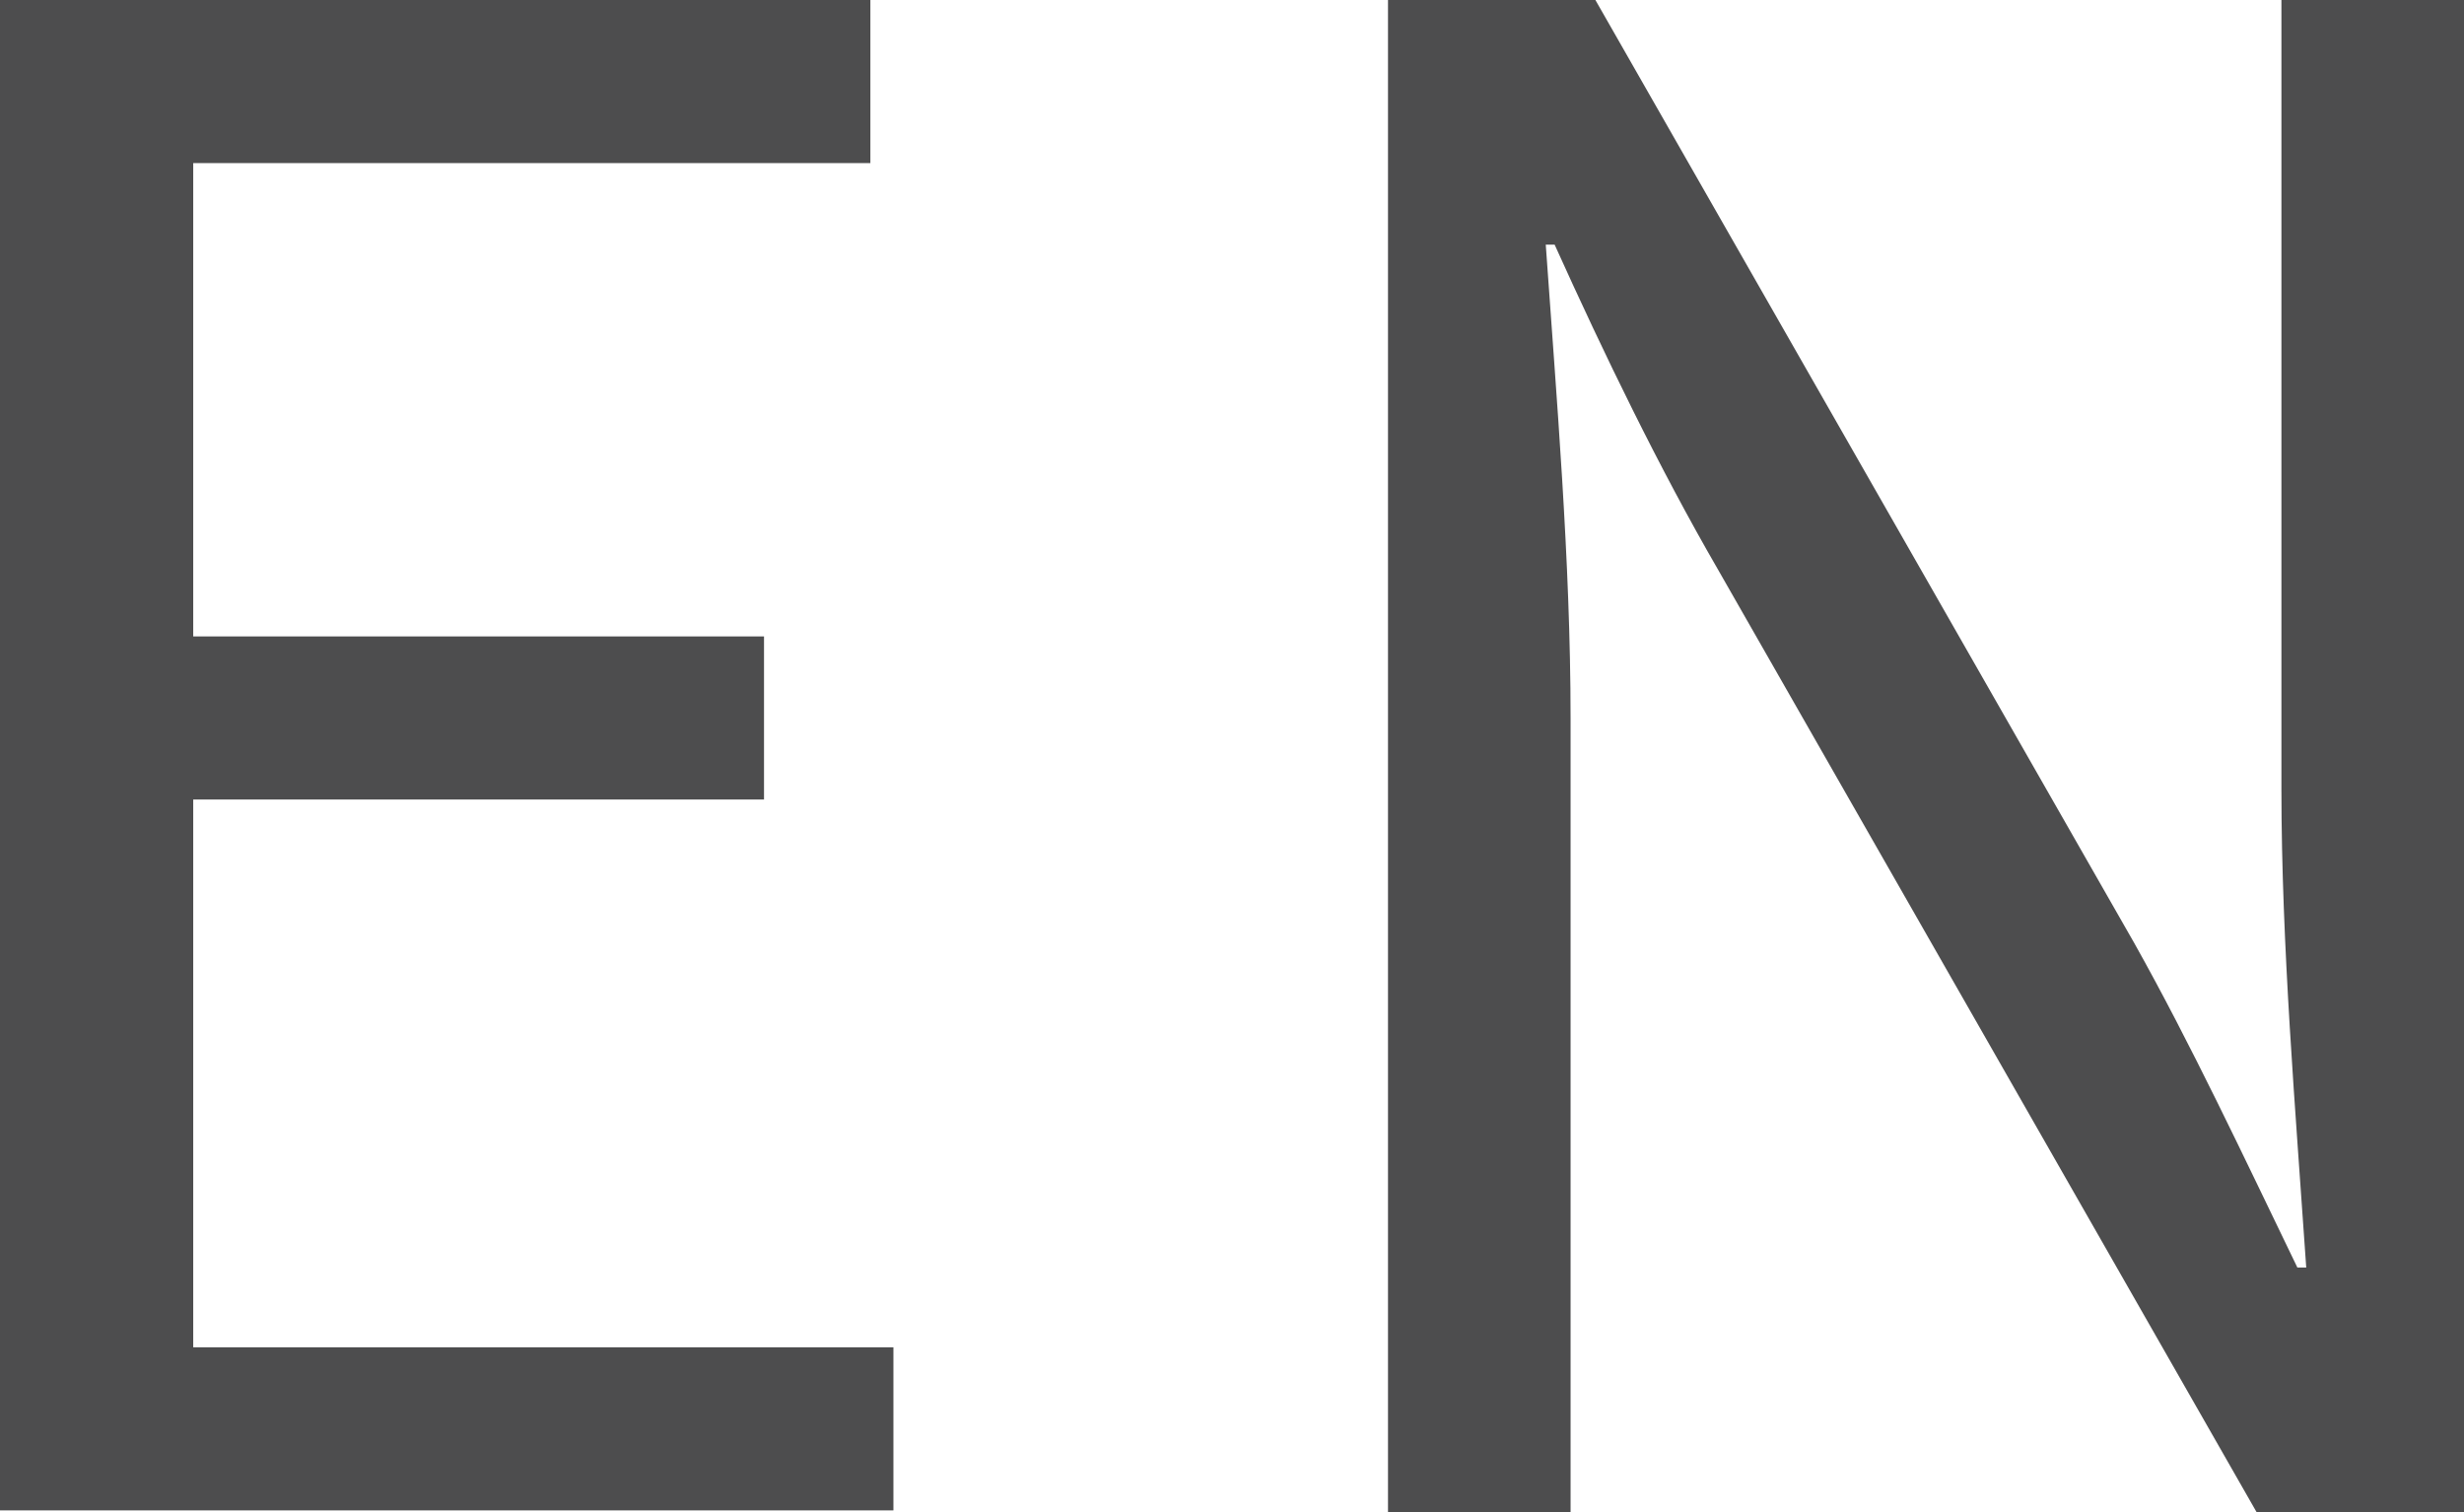 <?xml version="1.0" encoding="UTF-8"?>
<svg id="Layer_2" data-name="Layer 2" xmlns="http://www.w3.org/2000/svg" viewBox="0 0 13.9 8.53">
  <defs>
    <style>
      .cls-1 {
        fill: #4d4d4e;
        stroke-width: 0px;
      }

      .cls-2 {
        isolation: isolate;
      }
    </style>
  </defs>
  <g id="Layer_2-2" data-name="Layer 2">
    <g id="EN" class="cls-2">
      <g class="cls-2">
        <path class="cls-1" d="M0,0h4.91v.92H1.09v2.67h3.22v.92H1.09v3.09h3.95v.92H0V0Z"/>
        <path class="cls-1" d="M7.83,0h1.17l3.04,5.32c.32.57.62,1.21.92,1.83h.05c-.06-.88-.14-1.82-.14-2.7V0h1.03v8.53h-1.17l-3.04-5.32c-.33-.57-.64-1.21-.92-1.83h-.05c.06.86.14,1.78.14,2.67v4.49h-1.03V0Z"/>
      </g>
    </g>
  </g>
</svg>